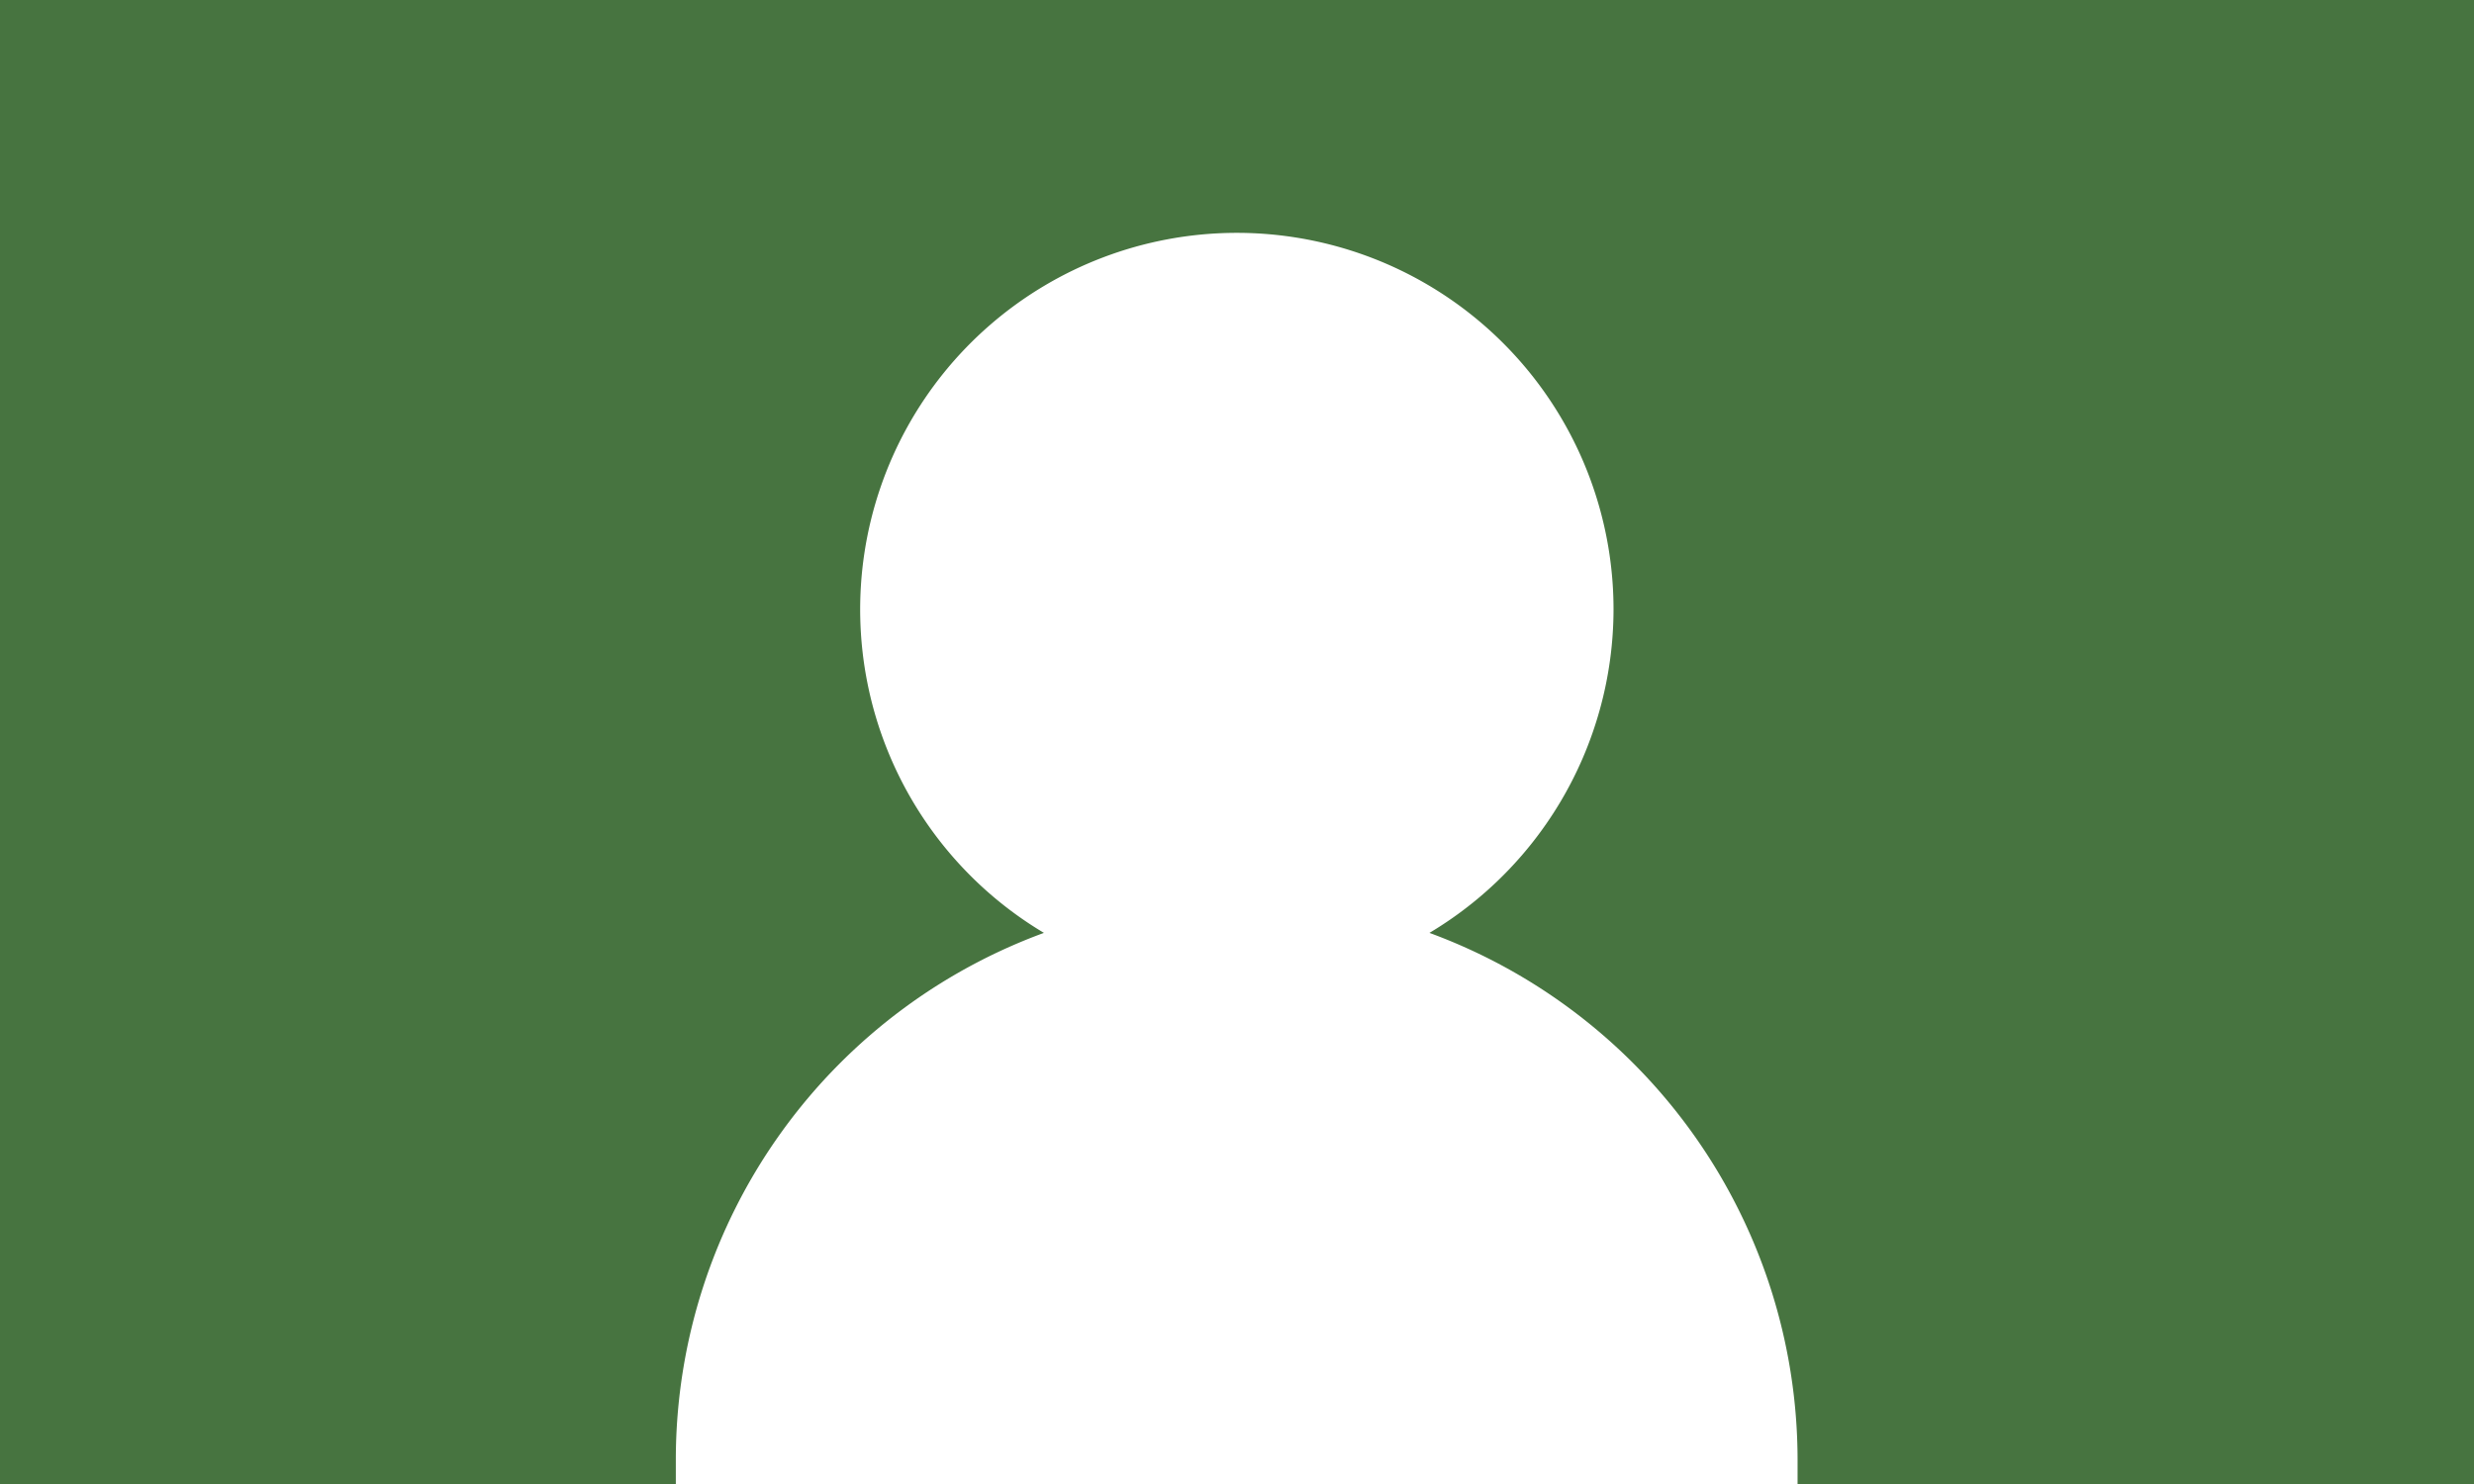 <svg id="obsdeschatkist.nl_wp-content_uploads_2023_06_user.svg-0" xmlns="http://www.w3.org/2000/svg" width="410" height="246" viewBox="0 0 410 246">
  <g id="Group_2022" data-name="Group 2022">
    <g id="Group_2021" data-name="Group 2021">
      <rect id="Rectangle_7358" data-name="Rectangle 7358" width="410" height="246" fill="#477440"/>
      <g id="Group_2020" data-name="Group 2020">
        <path id="Path_23883" data-name="Path 23883" d="M267.4,101a62.555,62.555,0,0,1-32.9,55H175.4a62.425,62.425,0,1,1,92-55Z" fill="#fff"/>
        <path id="Path_23884" data-name="Path 23884" d="M112,246v-4.1a93.04,93.04,0,0,1,63.4-88.1h59.1a93.136,93.136,0,0,1,63.4,88.1V246Z" fill="#fff"/>
      </g>
    </g>
  </g>
</svg>

